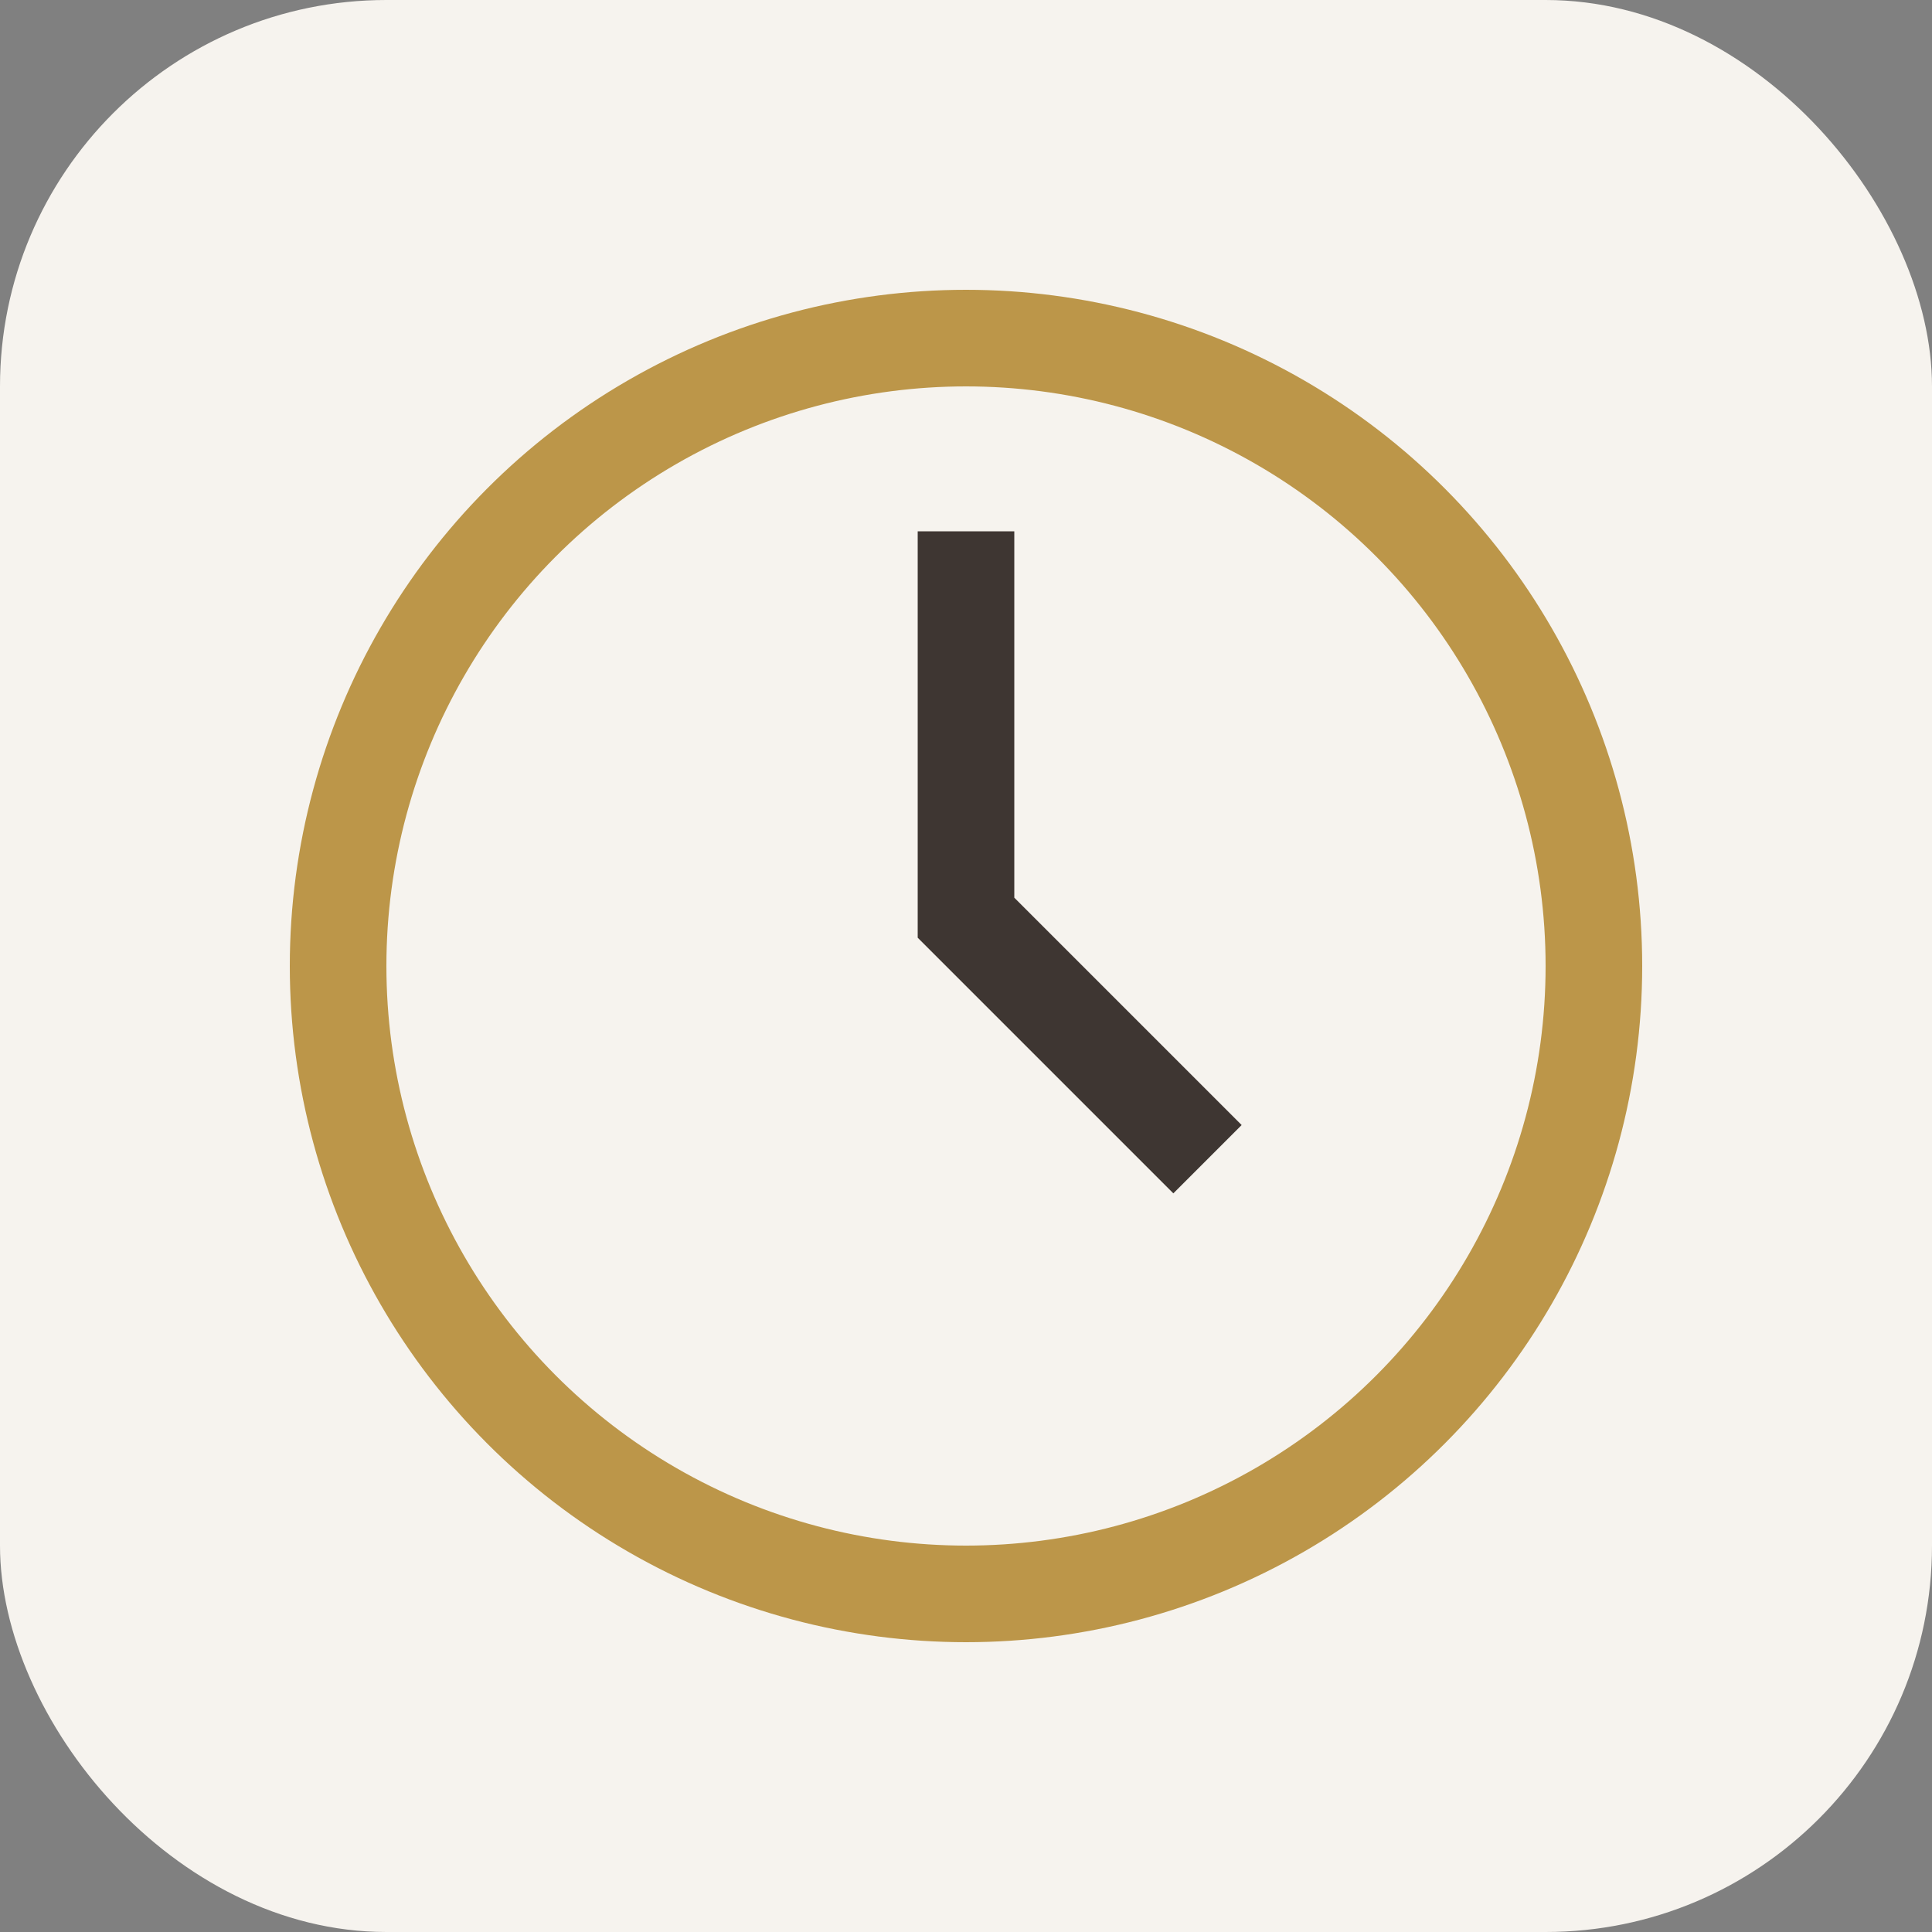 <?xml version="1.0" encoding="UTF-8"?>
<svg xmlns="http://www.w3.org/2000/svg" width="40" height="40" viewBox="0 0 40 40"><rect x="0" y="0" width="40" height="40" fill="#808080" stroke="none"/><rect width="40" height="40" rx="8" fill="#F6F3EE"/><circle cx="20" cy="20" r="13" fill="none" stroke="#BC9649" stroke-width="2"/><path d="M20 11v8l5 5" stroke="#3E3632" stroke-width="2" fill="none"/></svg>